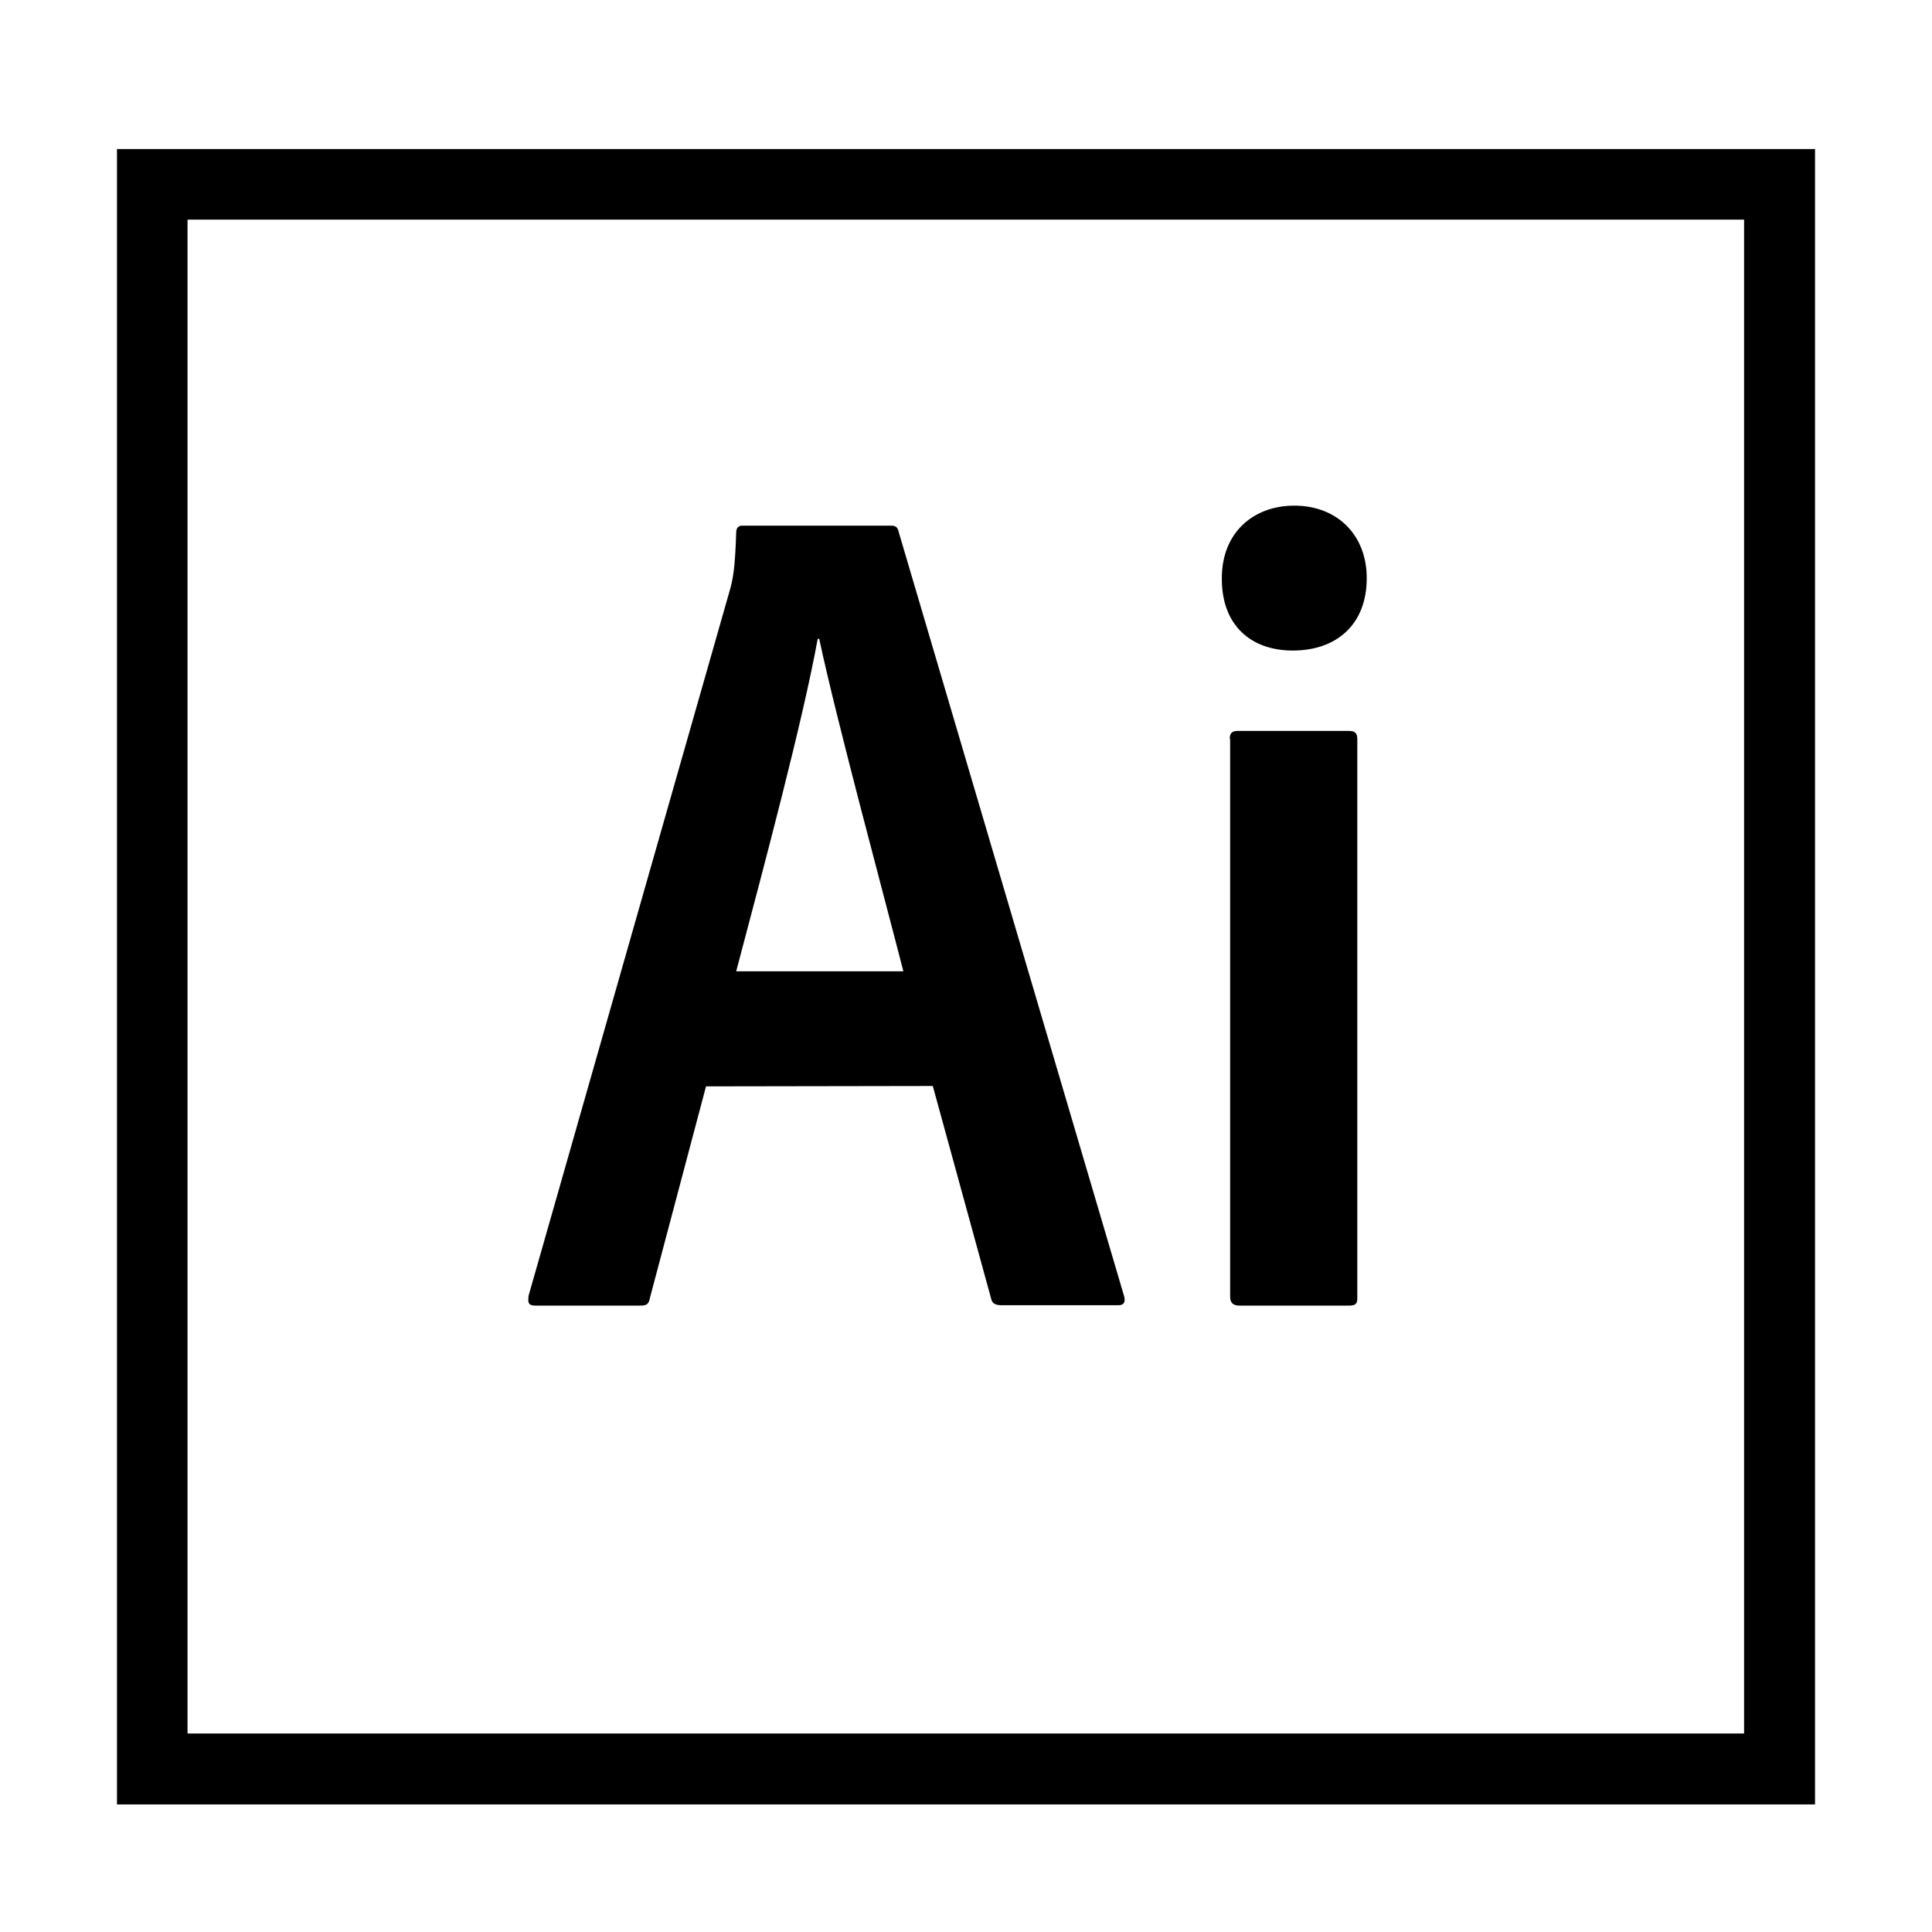 <?xml version="1.0" encoding="utf-8"?>
<!-- Generator: Adobe Illustrator 22.1.0, SVG Export Plug-In . SVG Version: 6.00 Build 0)  -->
<svg version="1.1" id="Layer_1" xmlns="http://www.w3.org/2000/svg" xmlns:xlink="http://www.w3.org/1999/xlink" x="0px" y="0px"
	 viewBox="0 0 512 512" style="enable-background:new 0 0 512 512;" xml:space="preserve">
<g>
	<title>adobe-illustrator</title>
	<g>
		<path d="M31,39.5v438.7h450V39.5L31,39.5z M49.7,58.2h412.5v401.2H49.7L49.7,58.2z M187.1,287.9l-14.9,56.2
			c-0.3,1.6-0.9,1.9-2.7,1.9H142c-1.9,0-2.2-0.6-1.9-2.7l53.2-186.5c1-3.4,1.5-6.4,1.8-15.7c0-1.3,0.7-1.8,1.6-1.8H236
			c1.3,0,1.9,0.3,2.2,1.8l59.7,202.4c0.4,1.5,0,2.4-1.5,2.4h-30.9c-1.6,0-2.5-0.4-2.8-1.6l-15.5-56.5L187.1,287.9L187.1,287.9z
			 M239.4,257.4c-5.3-20.7-17.6-66.1-22.3-88.1h-0.4c-4,21.9-13.9,59-21.6,88.1H239.4z M323.8,153.2c0-12.1,8.4-19.2,19.2-19.2
			c11.4,0,19.2,7.8,19.2,19.2c0,12.4-8.1,19.2-19.6,19.2C331.4,172.4,323.7,165.6,323.8,153.2L323.8,153.2z M325.9,195.8
			c0-1.5,0.6-2.1,2.1-2.1h29.4c1.7,0,2.3,0.6,2.3,2.2v148c0,1.5-0.3,2.1-2.2,2.1h-29c-1.9,0-2.5-0.9-2.5-2.4V195.8L325.9,195.8z"/>
	</g>
</g>
</svg>
